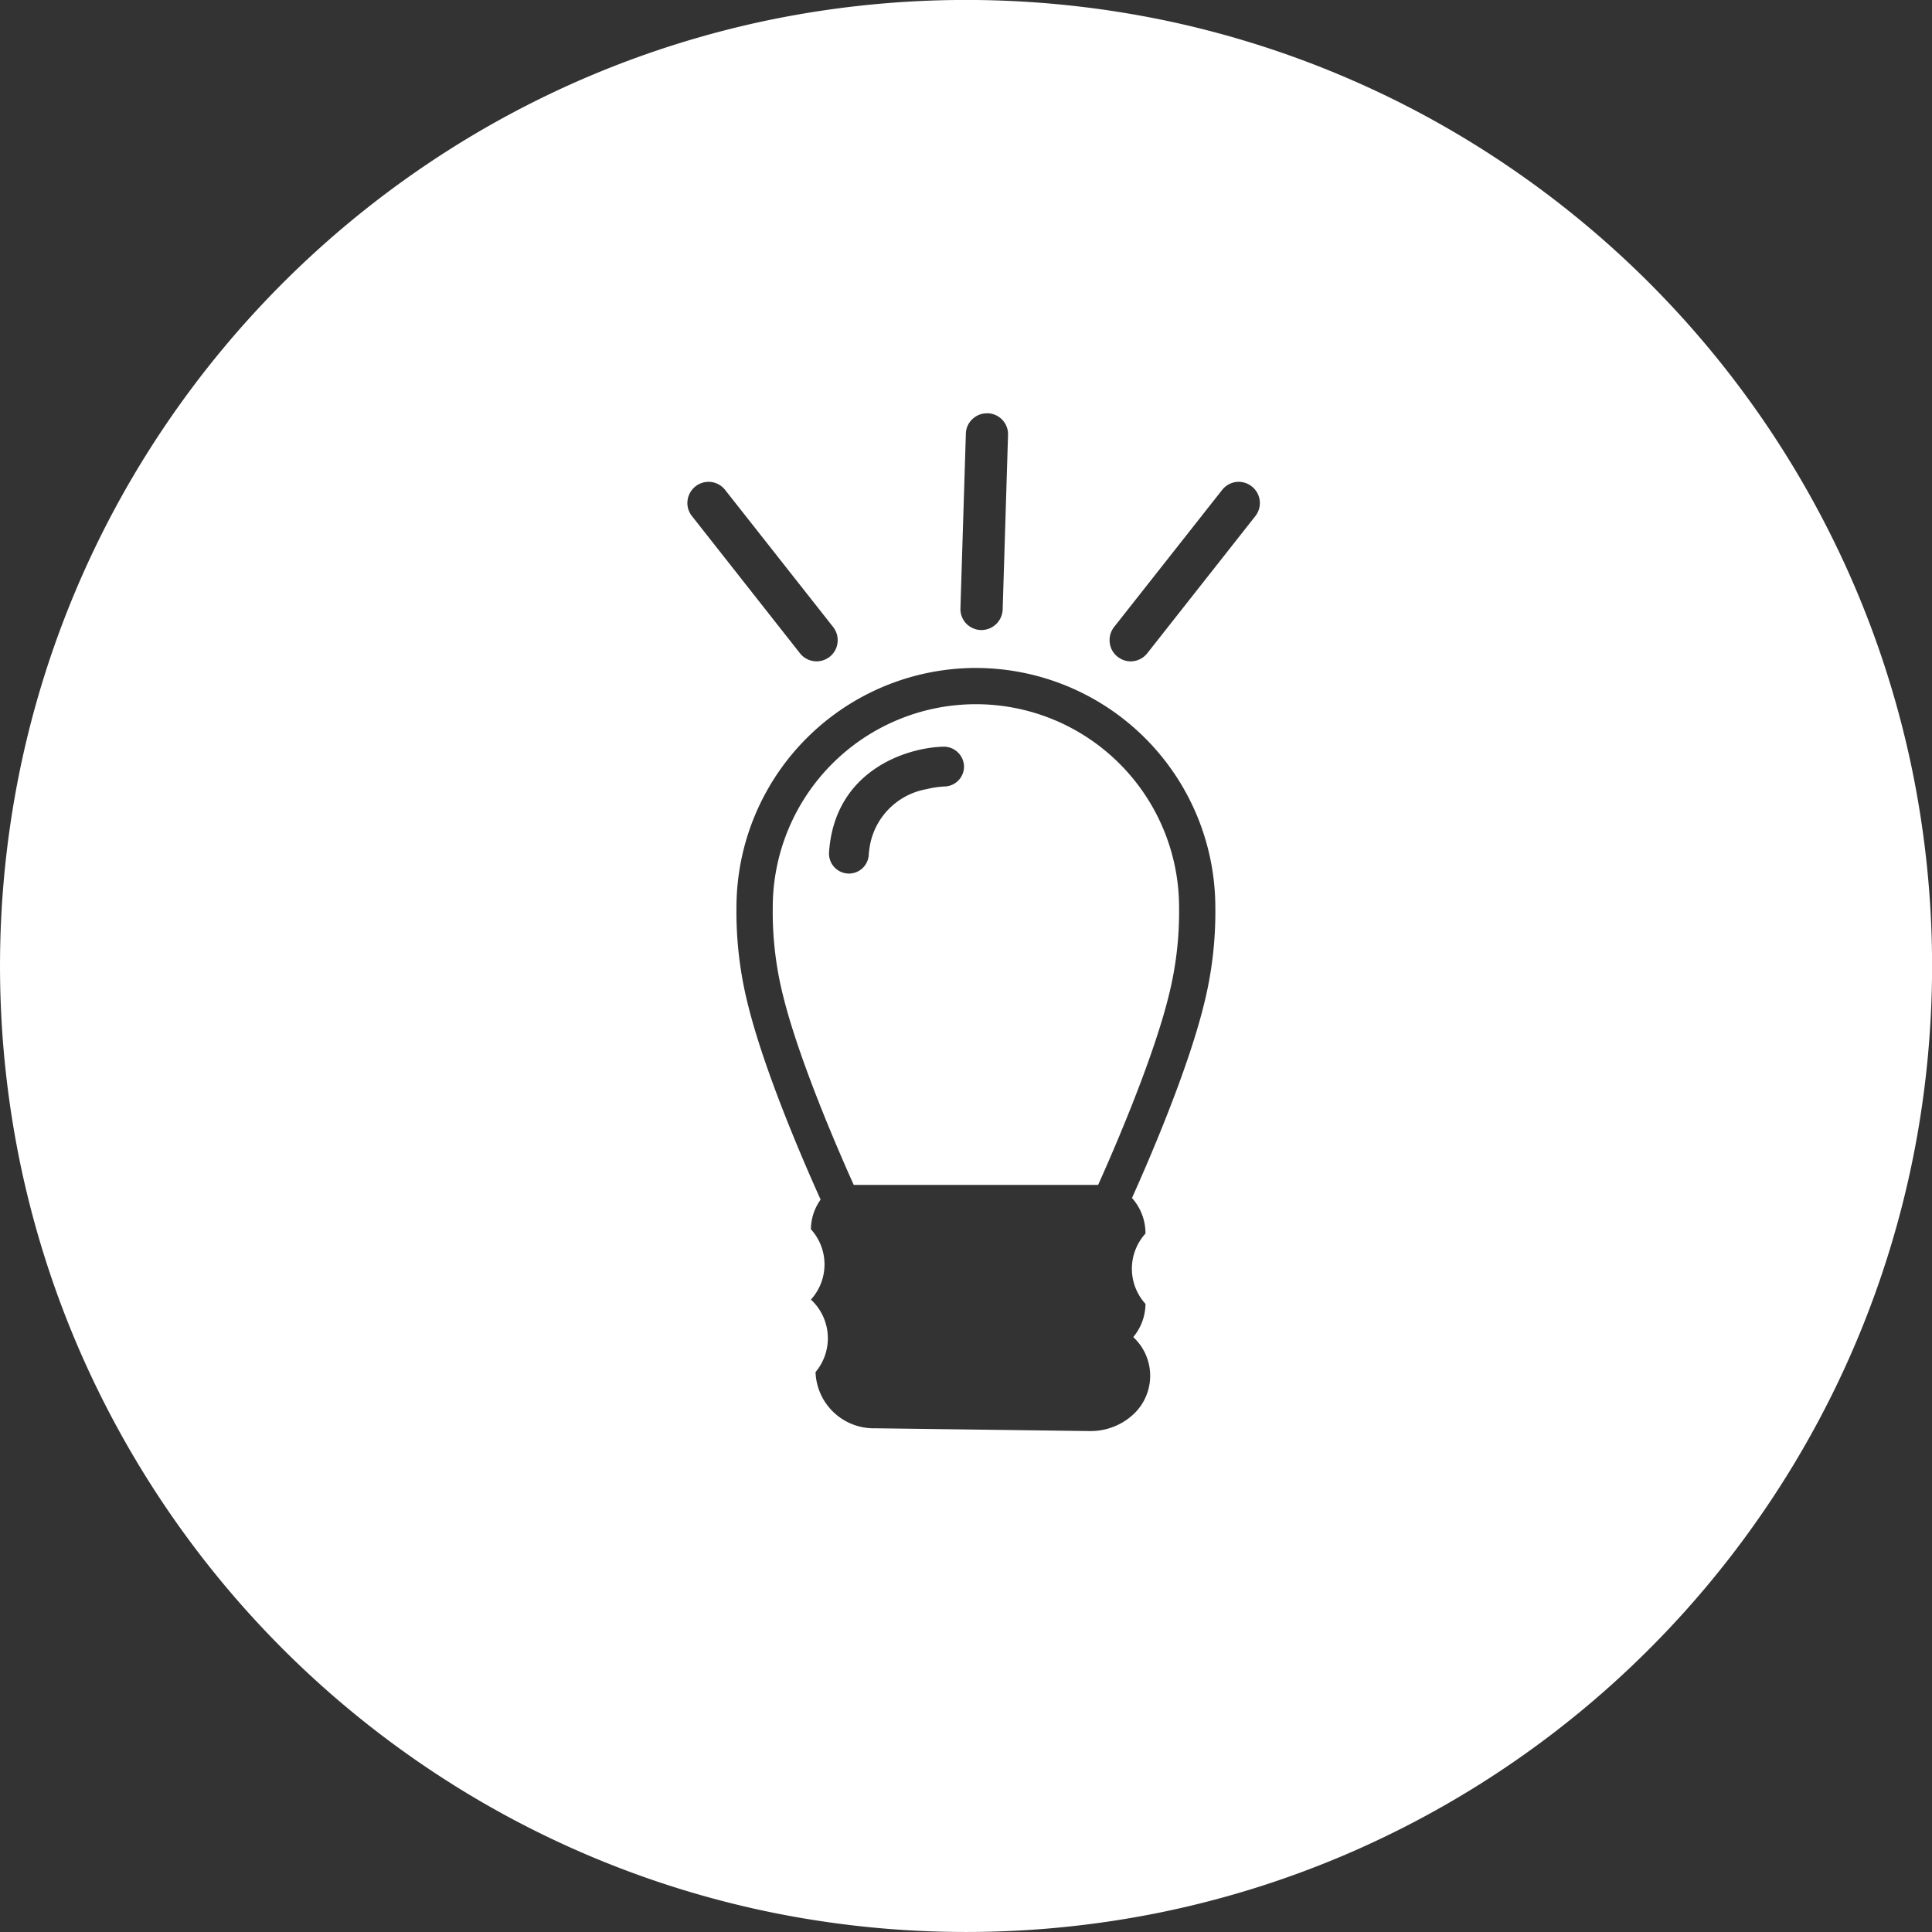 <svg xmlns="http://www.w3.org/2000/svg" width="191.002" height="191.002"><rect width="100%" height="100%" fill="#333333" stroke="none"/><path fill="#fff" d="M95.502 191a96.3 96.3 0 0 1-19.245-1.939 95 95 0 0 1-34.149-14.371 95.76 95.76 0 0 1-34.6-42.018 95 95 0 0 1-5.565-17.926 96.4 96.4 0 0 1 0-38.5 95 95 0 0 1 14.37-34.148 96 96 0 0 1 25.8-25.793A95 95 0 0 1 76.262 1.934a96.5 96.5 0 0 1 38.492 0 95 95 0 0 1 34.15 14.371 95.74 95.74 0 0 1 34.6 42.016 95 95 0 0 1 5.564 17.926 96.4 96.4 0 0 1 0 38.5 95 95 0 0 1-14.368 34.148 95.76 95.76 0 0 1-42.019 34.6 95 95 0 0 1-17.927 5.566A96.4 96.4 0 0 1 95.502 191m.98-124.965a23.7 23.7 0 0 0-23.674 23.668 37.5 37.5 0 0 0 1.132 9.605c1.647 6.688 5.575 15.715 7.188 19.285a5.13 5.13 0 0 0-.96 2.934 5.165 5.165 0 0 1 0 6.953 5.2 5.2 0 0 1 .459 7.166 5.753 5.753 0 0 0 5.869 5.557l21.218.275h.089a6.2 6.2 0 0 0 4.295-1.7 5.207 5.207 0 0 0-.062-7.59 5.17 5.17 0 0 0 1.209-3.283 5.166 5.166 0 0 1 0-6.953 5.24 5.24 0 0 0-1.334-3.518c1.594-3.539 5.478-12.486 7.114-19.129a37.6 37.6 0 0 0 1.126-9.6 23.694 23.694 0 0 0-23.67-23.668Zm25.979-18.4a2 2 0 0 0-.241.014 2.09 2.09 0 0 0-1.392.781l-10.69 13.563a2.1 2.1 0 0 0-.427 1.537 2.04 2.04 0 0 0 .781 1.4 2.1 2.1 0 0 0 1.215.453h.072a2.1 2.1 0 0 0 1.643-.8l10.685-13.561a2.086 2.086 0 0 0-.35-2.93 2.08 2.08 0 0 0-1.297-.457Zm-52.411 0a2.1 2.1 0 0 0-2.078 1.848 2.05 2.05 0 0 0 .433 1.533l10.68 13.566a2.1 2.1 0 0 0 1.647.8h.073a2.14 2.14 0 0 0 1.214-.447 2.06 2.06 0 0 0 .782-1.4 2.1 2.1 0 0 0-.428-1.539L71.684 48.43a2.09 2.09 0 0 0-1.392-.781 2 2 0 0 0-.243-.014Zm27.506-6.773a2.05 2.05 0 0 0-1.417.568 2.03 2.03 0 0 0-.652 1.449l-.536 17.258a2.08 2.08 0 0 0 .745 1.672l.052.043h.006a2.1 2.1 0 0 0 1.22.436 1 1 0 0 0 .072 0 2.11 2.11 0 0 0 2.08-2.021l.531-17.262a2.075 2.075 0 0 0-2.022-2.148Zm11.008 76.279H84.402c-1.58-3.514-5.42-12.363-6.979-18.68a34 34 0 0 1-1.027-8.756 20.085 20.085 0 0 1 40.17 0 34 34 0 0 1-1.026 8.75c-1.606 6.535-5.745 15.953-6.975 18.684ZM93.298 73.819c-3.684.078-10.794 2.361-11.337 10.449a1.974 1.974 0 0 0 1.835 2.09 1 1 0 0 0 .12.006 1.97 1.97 0 0 0 1.97-1.834 8 8 0 0 1 .24-1.508 6.92 6.92 0 0 1 5.509-5.01 8.8 8.8 0 0 1 1.752-.258 1.97 1.97 0 0 0 1.918-2.008 2 2 0 0 0-2.007-1.928Z"/></svg>